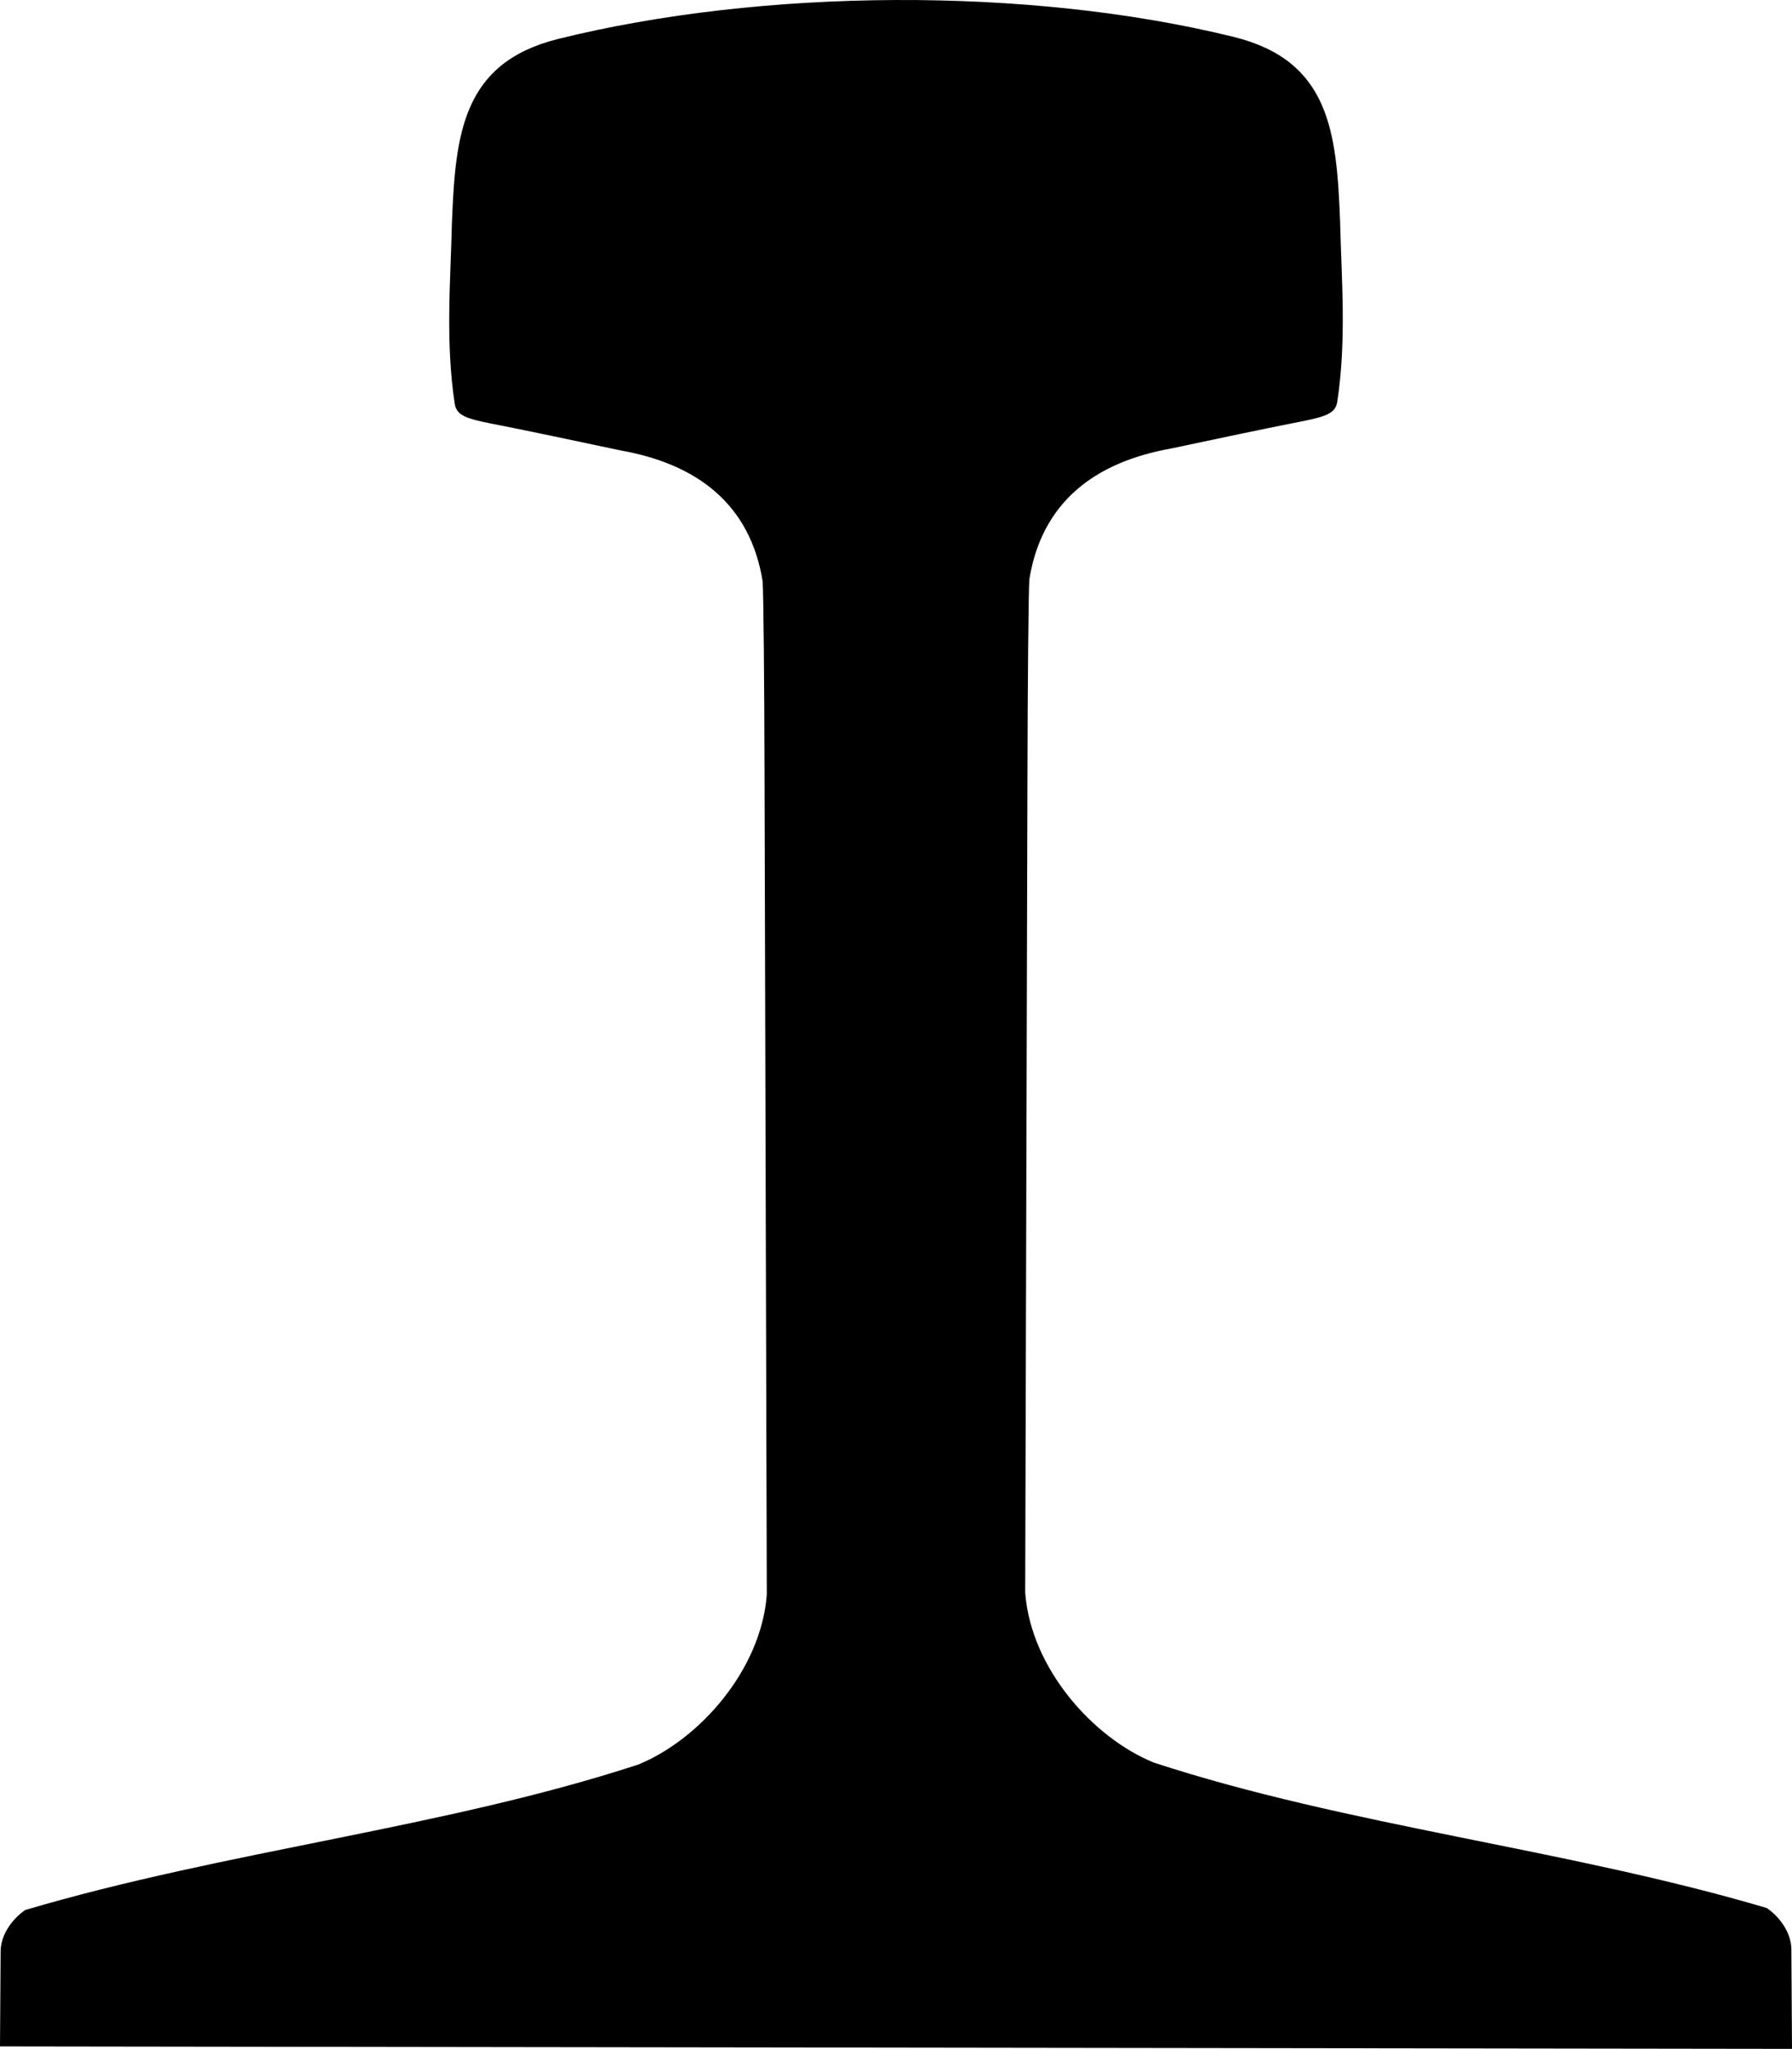 <?xml version="1.0" encoding="UTF-8" standalone="no"?>
<!-- Created with Inkscape (http://www.inkscape.org/) -->

<svg
   xmlns:dc="http://purl.org/dc/elements/1.1/"
   xmlns:cc="http://creativecommons.org/ns#"
   xmlns:rdf="http://www.w3.org/1999/02/22-rdf-syntax-ns#"
   xmlns:svg="http://www.w3.org/2000/svg"
   xmlns="http://www.w3.org/2000/svg"
   xmlns:sodipodi="http://sodipodi.sourceforge.net/DTD/sodipodi-0.dtd"
   xmlns:inkscape="http://www.inkscape.org/namespaces/inkscape"
   width="542.251"
   height="620.079"
   id="svg2"
   version="1.1"
   inkscape:version="0.47 r22583"
   sodipodi:docname="RailSection.svg">
  <defs
     id="defs4">
    <linearGradient
       id="linearGradient3590">
      <stop
         style="stop-color:#000000;stop-opacity:1;"
         offset="0"
         id="stop3592" />
      <stop
         id="stop3600"
         offset="0.175"
         style="stop-color:#999999;stop-opacity:1" />
      <stop
         id="stop3598"
         offset="0.827"
         style="stop-color:#999999;stop-opacity:1" />
      <stop
         style="stop-color:#000000;stop-opacity:1"
         offset="1"
         id="stop3594" />
    </linearGradient>
    <inkscape:perspective
       sodipodi:type="inkscape:persp3d"
       inkscape:vp_x="0 : 526.18109 : 1"
       inkscape:vp_y="0 : 1000 : 0"
       inkscape:vp_z="744.09448 : 526.18109 : 1"
       inkscape:persp3d-origin="372.04724 : 350.78739 : 1"
       id="perspective10" />
    <inkscape:perspective
       id="perspective9"
       inkscape:persp3d-origin="372.04724 : 350.78739 : 1"
       inkscape:vp_z="744.09448 : 526.18109 : 1"
       inkscape:vp_y="0 : 1000 : 0"
       inkscape:vp_x="0 : 526.18109 : 1"
       sodipodi:type="inkscape:persp3d" />
  </defs>
  <sodipodi:namedview
     id="base"
     pagecolor="#ffffff"
     bordercolor="#666666"
     borderopacity="1.0"
     inkscape:pageopacity="0.0"
     inkscape:pageshadow="2"
     inkscape:zoom="0.46416016"
     inkscape:cx="-55.392858"
     inkscape:cy="347.55635"
     inkscape:document-units="px"
     inkscape:current-layer="layer1"
     showgrid="false"
     inkscape:window-width="1280"
     inkscape:window-height="904"
     inkscape:window-x="-4"
     inkscape:window-y="-4"
     inkscape:window-maximized="1"
     showguides="true"
     inkscape:guide-bbox="true" />
  <g
     inkscape:label="Layer 1"
     inkscape:groupmode="layer"
     id="layer1"
     transform="translate(7.799,-248.074)">
    <path
       style="fill:#000000;fill-opacity:1"
       d="m 161.188,259.835 c -29.146,7.217 -31.169,28.833 -32.237,55.601 -0.403,17.597 -2.013,35.936 0.848,54.847 0.612,4.044 4.519,4.704 14.206,6.613 6.923,1.364 21.993,4.504 36.175,7.537 22.791,4.075 38.967,16.049 42.788,39.529 0.257,3.316 0.528,30.854 0.584,61.196 l 0.678,245.52 c -1.723,22.846 -20.478,43.934 -38.926,51.437 -58.67,19.204 -124.786,26.052 -185.473,44.013 -3.272,2.227 -7.406,6.9 -7.442,12.548 l -0.188,28.733 542.251,0.744 -0.189,-30.061 c -0.037,-5.649 -4.17,-10.34 -7.442,-12.567 -60.687,-17.962 -126.803,-24.809 -185.473,-44.013 -18.448,-7.502 -37.203,-28.572 -38.926,-51.418 l 0.678,-245.539 c 0.056,-30.342 0.327,-57.88 0.584,-61.196 3.821,-23.48 19.998,-35.454 42.788,-39.529 14.183,-3.032 29.252,-6.172 36.175,-7.537 9.687,-1.909 13.595,-2.57 14.206,-6.613 2.861,-18.911 1.251,-37.25 0.848,-54.847 -1.069,-26.767 -3.085,-48.419 -32.237,-55.601 -61.97,-15.267 -142.57,-14.678 -204.277,0.603 z"
       id="path2386"
       sodipodi:nodetypes="ccssccccccccccccccccsscss" />
  </g>
</svg>
